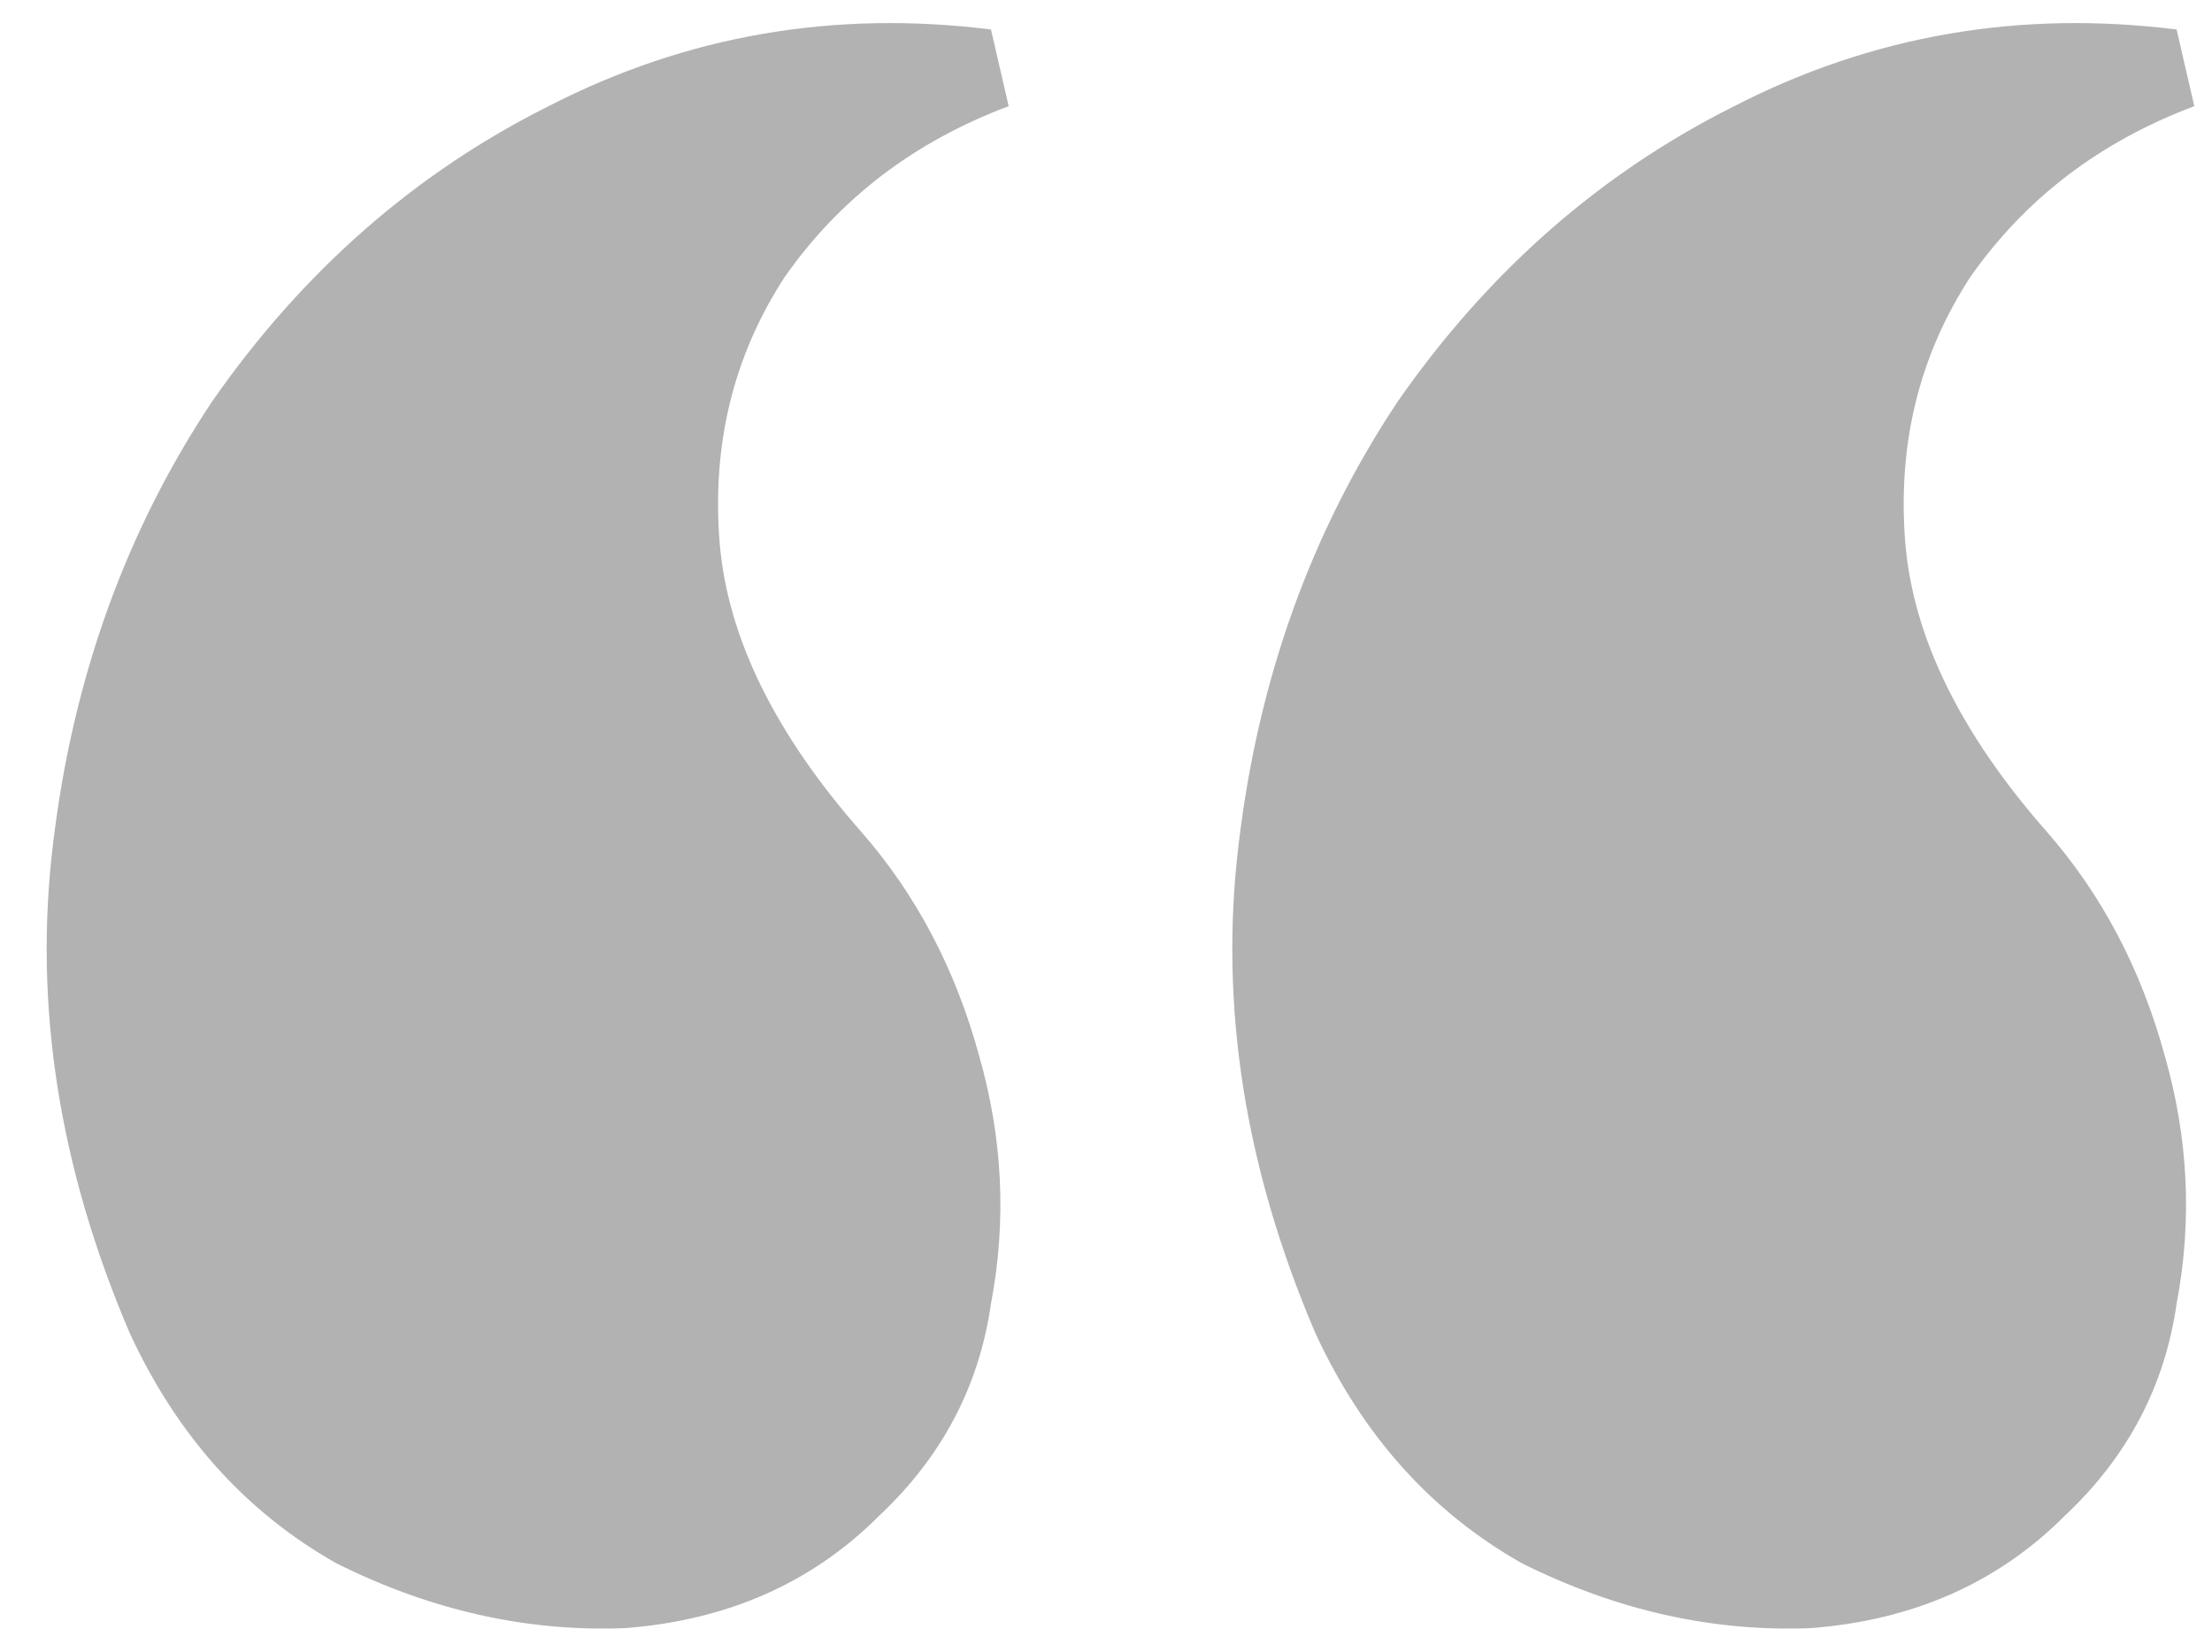 <?xml version="1.0" encoding="UTF-8"?> <svg xmlns="http://www.w3.org/2000/svg" width="75" height="56" viewBox="0 0 75 56" fill="none"><path d="M70 51.4C67.733 53.667 64.867 54.933 61.4 55.2C58.067 55.333 54.8 54.6 51.6 53C48.533 51.267 46.2 48.667 44.6 45.2C42.2 39.6 41.333 34.067 42 28.6C42.667 23 44.467 18 47.4 13.6C50.467 9.2 54.267 5.867 58.8 3.6C63.467 1.2 68.467 0.333 73.8 1L74.4 3.6C71.2 4.8 68.667 6.733 66.8 9.4C65.067 12.067 64.333 15.067 64.6 18.4C64.867 21.6 66.467 24.867 69.4 28.2C71.267 30.333 72.6 32.867 73.4 35.8C74.2 38.6 74.333 41.4 73.8 44.2C73.4 47 72.133 49.4 70 51.4ZM29.8 51.4C27.533 53.667 24.667 54.933 21.2 55.2C17.867 55.333 14.6 54.6 11.4 53C8.333 51.267 6 48.667 4.4 45.2C2 39.6 1.133 34.067 1.8 28.6C2.467 23 4.267 18 7.2 13.6C10.267 9.2 14.067 5.867 18.6 3.6C23.267 1.2 28.267 0.333 33.6 1L34.2 3.6C31 4.8 28.467 6.733 26.6 9.4C24.867 12.067 24.133 15.067 24.4 18.4C24.667 21.6 26.267 24.867 29.2 28.2C31.067 30.333 32.4 32.867 33.2 35.8C34 38.6 34.133 41.4 33.6 44.2C33.2 47 31.933 49.4 29.8 51.4Z" fill="#B2B2B2"></path></svg> 